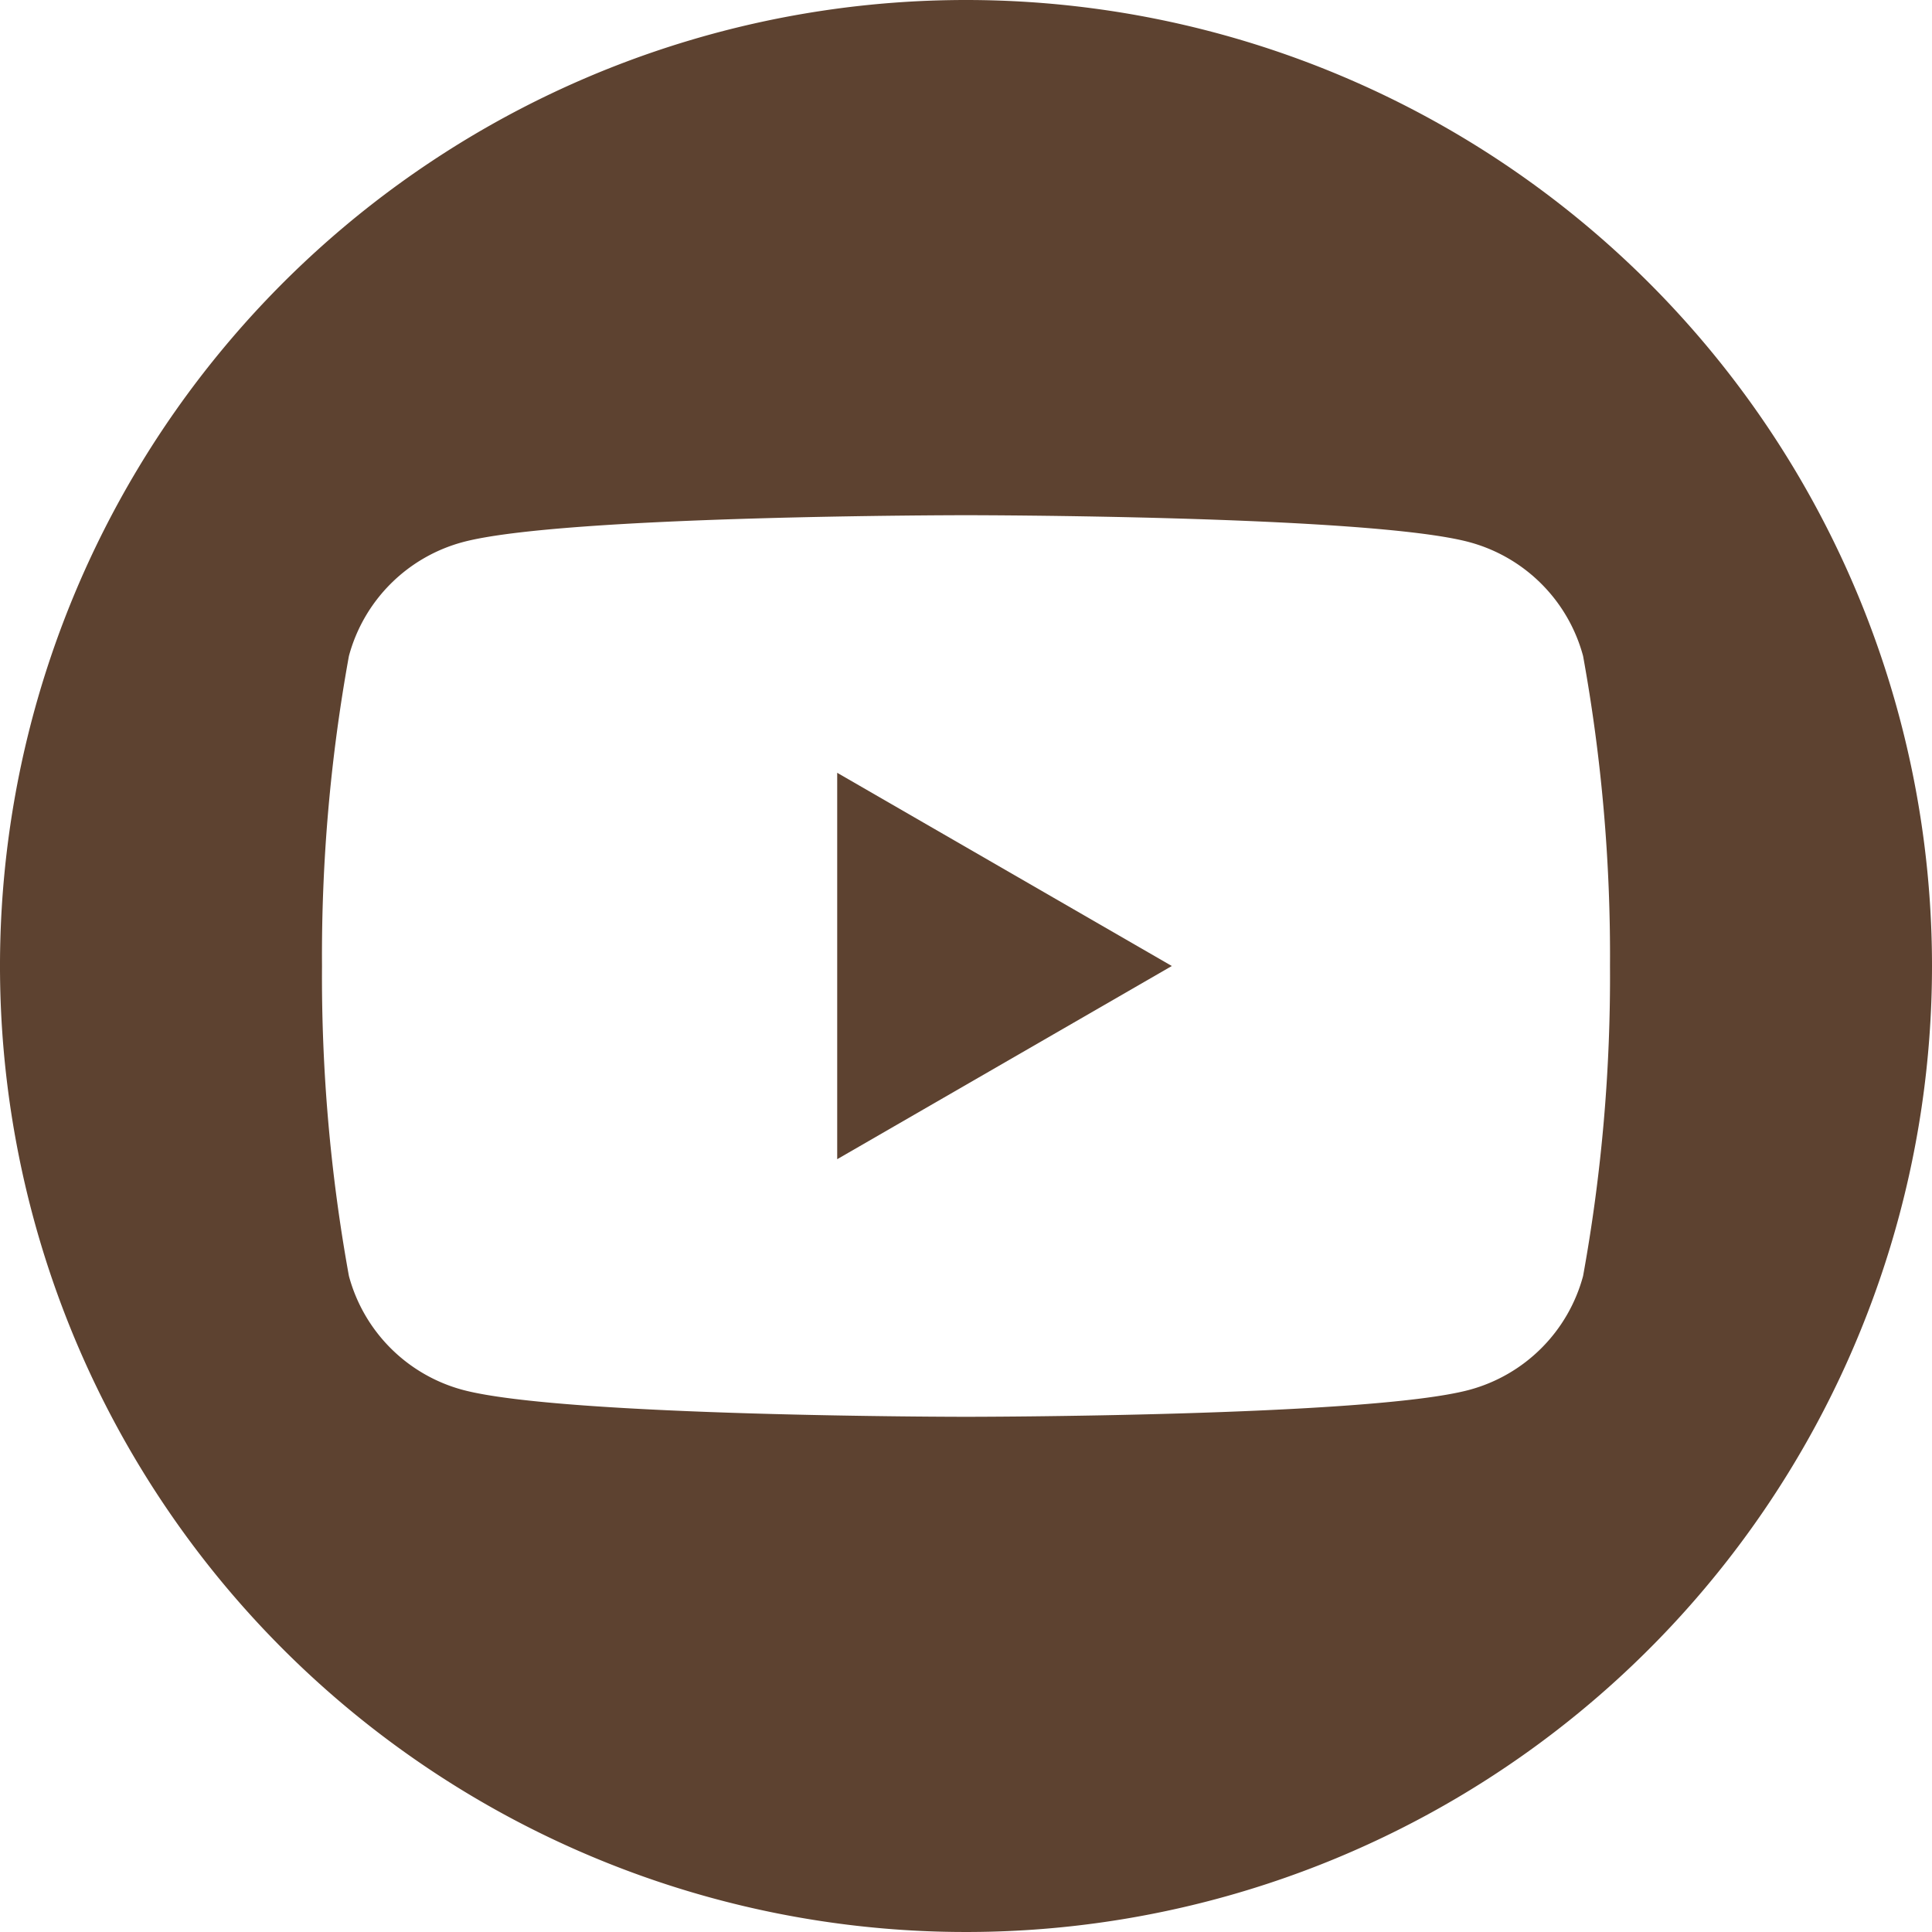 <svg xmlns="http://www.w3.org/2000/svg" viewBox="0 0 45 45"><defs><style>.cls-1{fill:#5d4230;}</style></defs><g id="レイヤー_2" data-name="レイヤー 2"><g id="レイヤー_1-2" data-name="レイヤー 1"><polygon class="cls-1" points="19.5 27 27.294 22.5 19.5 18 19.5 27"/><path class="cls-1" d="M22.5,0A22.5,22.5,0,1,0,45,22.5,22.5,22.5,0,0,0,22.5,0ZM36.873,29.721a3.757,3.757,0,0,1-2.652,2.652C31.881,33,22.5,33,22.5,33s-9.381,0-11.721-.627a3.757,3.757,0,0,1-2.652-2.652A39.04,39.04,0,0,1,7.5,22.5a39.04,39.04,0,0,1,.627-7.221,3.757,3.757,0,0,1,2.652-2.652C13.119,12,22.5,12,22.5,12s9.381,0,11.721.627a3.757,3.757,0,0,1,2.652,2.652A39.044,39.044,0,0,1,37.5,22.5,39.044,39.044,0,0,1,36.873,29.721Z"/></g></g></svg>